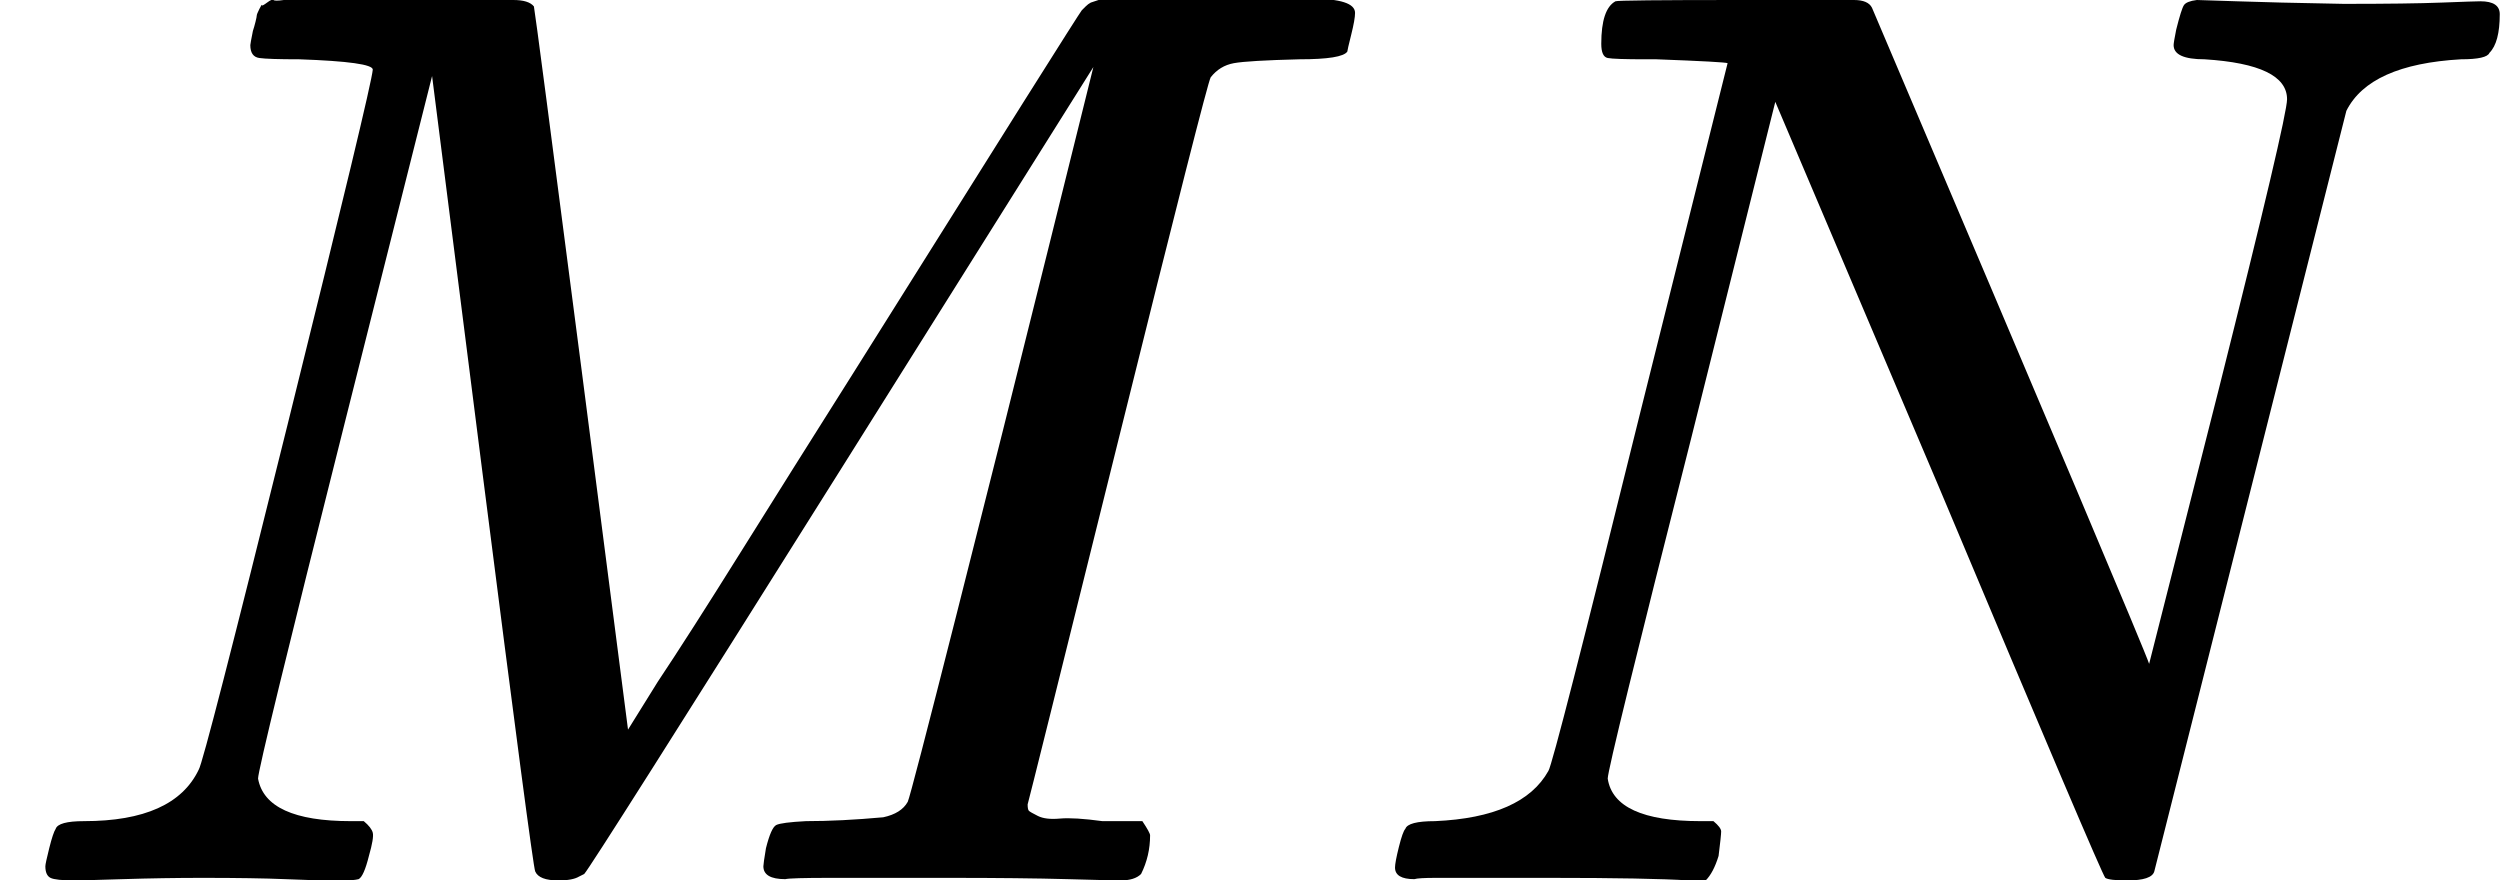 <svg style="vertical-align:0" xmlns="http://www.w3.org/2000/svg" width="4.387ex" height="1.545ex" viewBox="0 -683 1939 683"><g data-mml-node="math" stroke="currentColor" fill="currentColor" stroke-width="0"><path data-c="1D440" d="M289-629q0-6-57-8-24 0-31-1t-7-10q0-1 2-11 1-3 2-7t1-5 2-5 2-3 4-2 5-2 8 0 12-1h30q24 0 45 1h91q12 0 16 5 1 4 37 282l36 279 23-37q24-36 64-100t88-140q175-279 177-281l3-3q2-2 4-3l6-2h136q23 0 29-1 34 0 34 11 0 5-3 17t-3 13q-4 6-37 6-40 1-51 3t-18 11q-3 5-72 283T797-59q0 4 1 5t7 4 17 2 33 2h31q6 9 6 11 0 16-7 30-5 5-16 5-5 0-41-1t-92-1h-92q-31 0-35 1-17 0-17-10 0-2 2-14 4-16 8-18t23-3q27 0 60-3 14-3 19-12 2-4 38-146t71-283 35-141L654-322Q458-10 453-5l-4 2q-5 3-16 3-15 0-18-7-2-4-41-310l-39-307-68 270Q200-88 200-79q6 33 72 33h10q6 5 7 9t-3 18q-4 16-8 18-4 1-11 1h-12q-10 0-34-1t-64-1q-30 0-62 1T58 0Q43 0 39-2t-4-9q0-2 3-14t5-15q2-6 22-6 70 0 89-40 4-6 69-268t66-275z" stroke="none" data-mml-node="mi"/><path data-c="1D441" d="M1285-637h-8q-25 0-30-1t-5-11q0-27 11-33 2-1 97-1h88q11 0 14 6 211 496 215 509l54-213q53-211 53-225 0-27-64-31-24 0-24-11 0-2 2-12 4-16 6-19t10-4q3 0 31 1t83 2q50 0 76-1t30-1q15 0 15 10 0 22-8 30-2 5-22 5-71 4-89 40L1671-7q-2 7-21 7-14 0-17-2-3-3-129-303l-127-299-65 260q-65 256-65 265 5 33 72 33h10q6 5 6 8t-2 19q-4 13-10 19h-13q-31-2-108-2h-88q-14 0-17 1-15 0-15-9 0-4 3-16t5-14q2-6 23-6 68-3 88-39 4-6 71-277l68-272q-2-1-55-3z" stroke="none" data-mml-node="mi"/></g></svg>